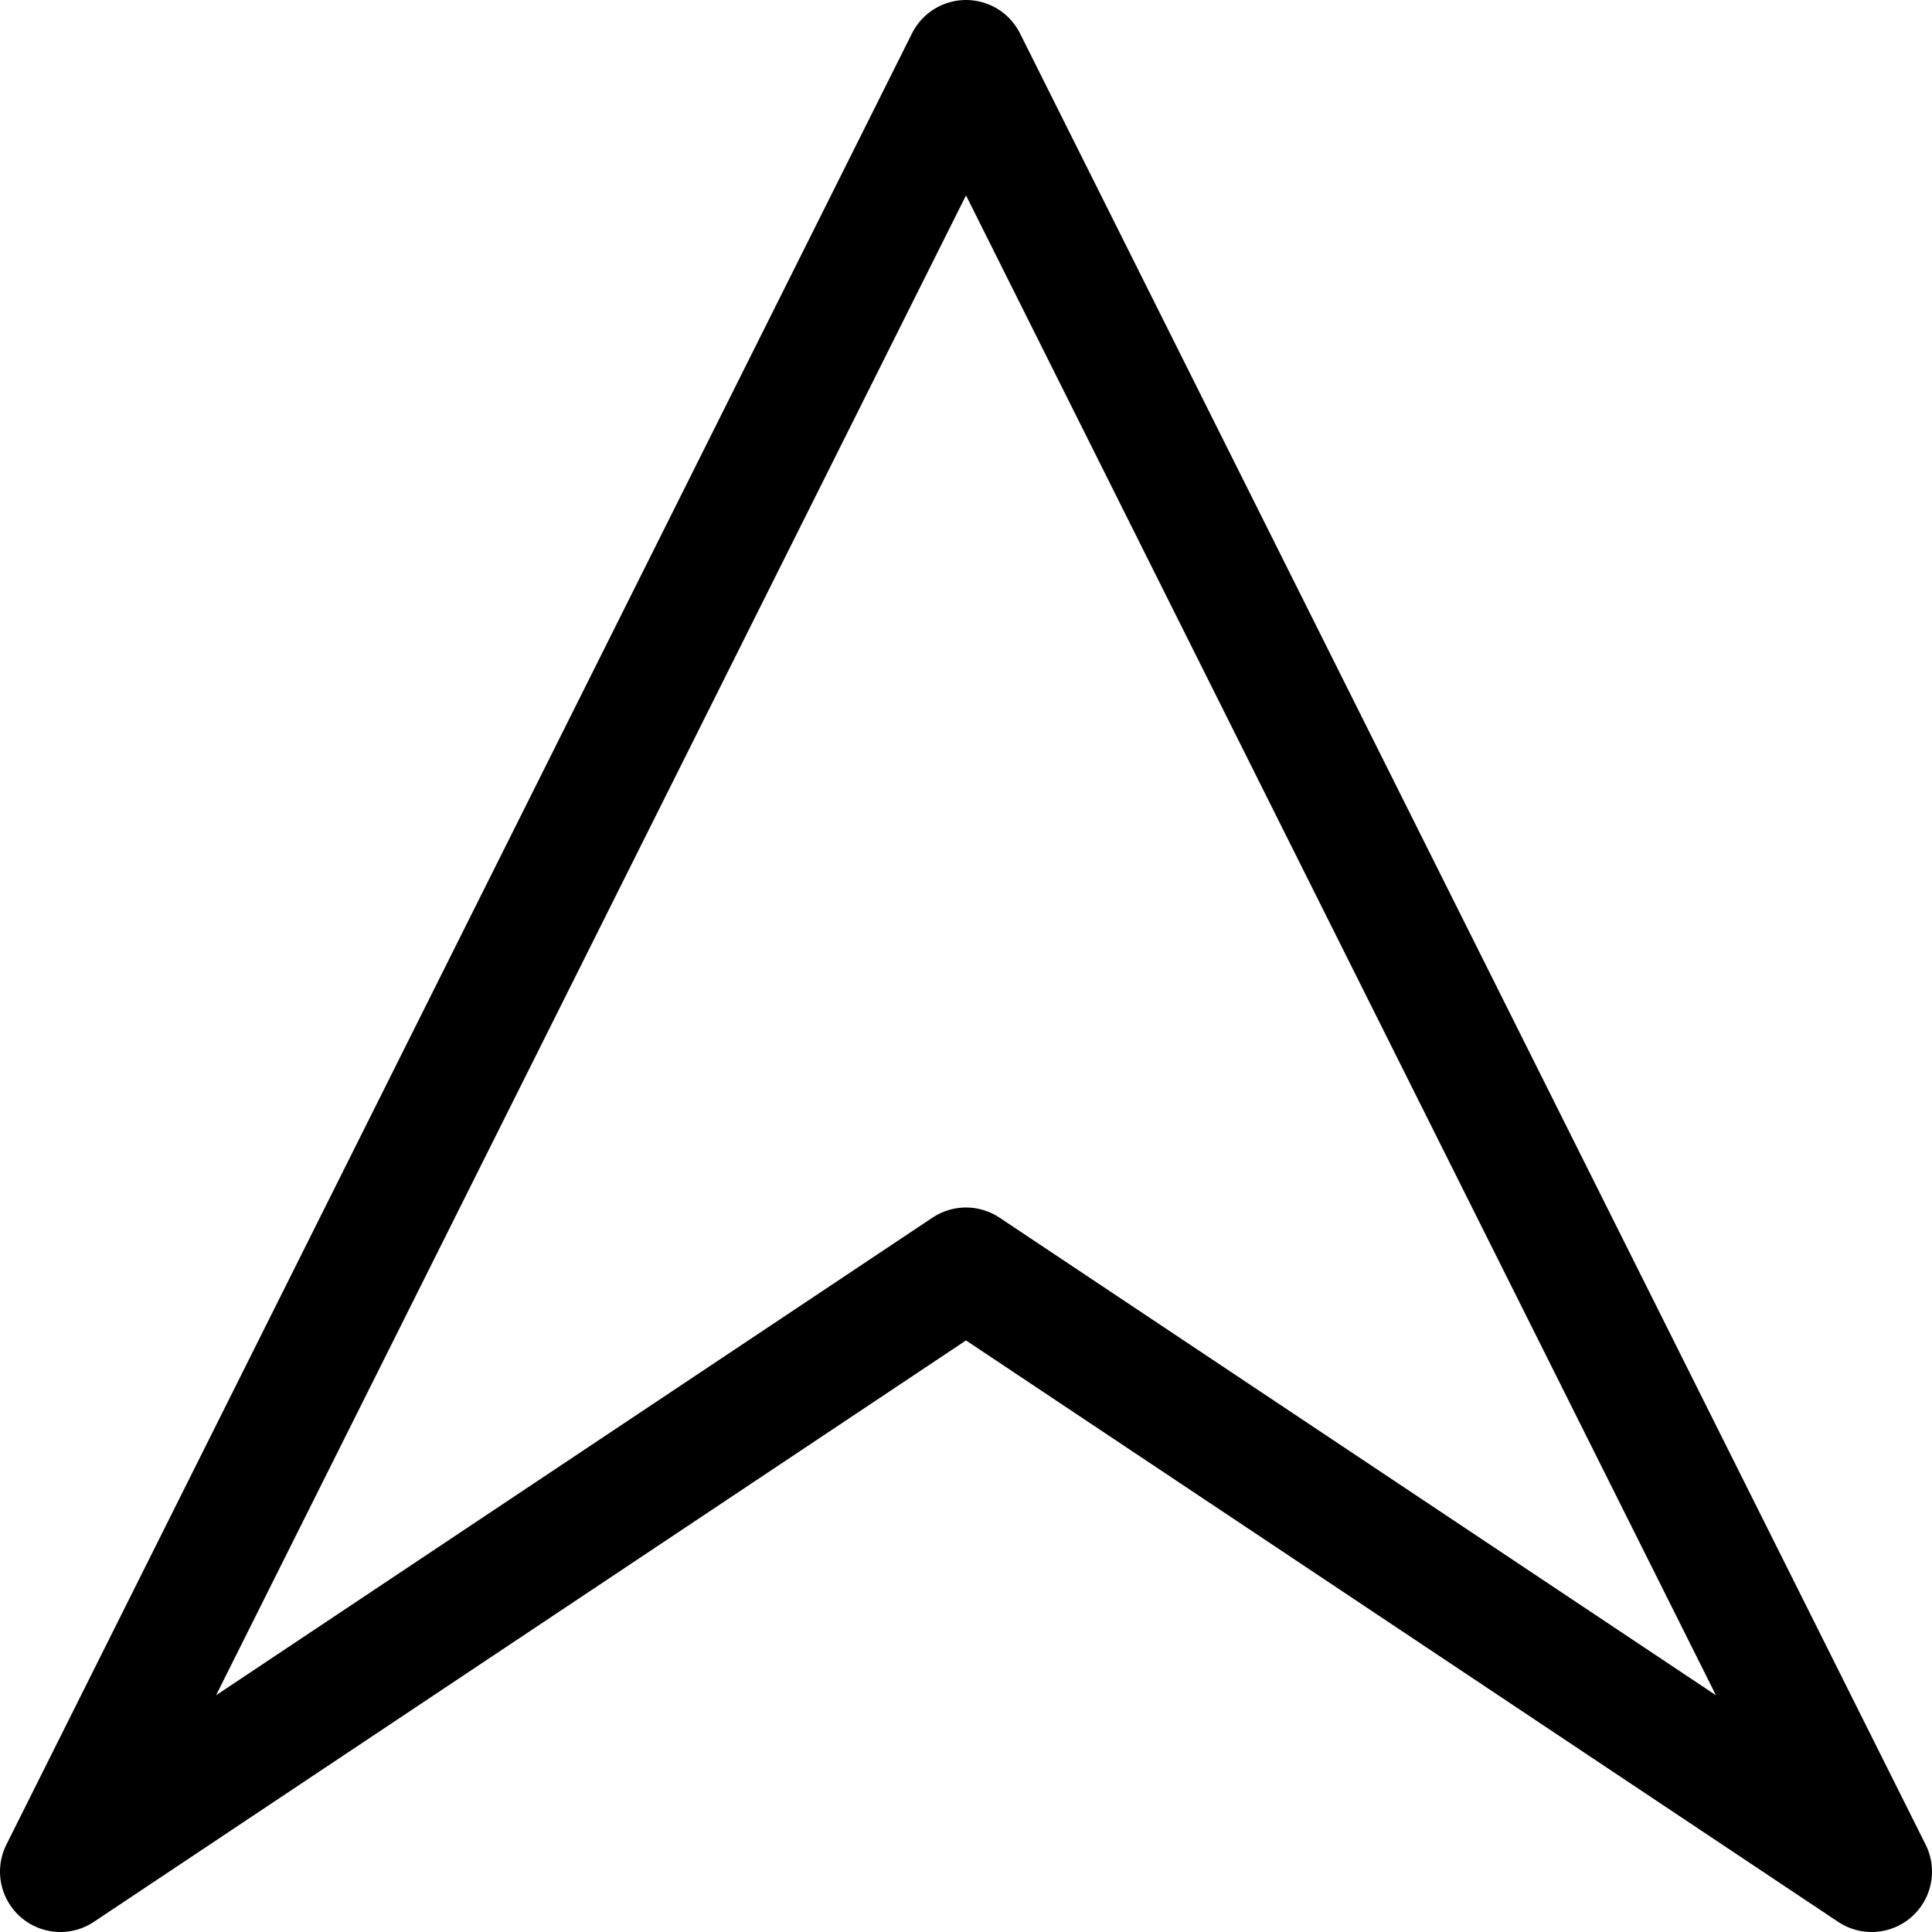 <?xml version="1.0" encoding="UTF-8"?>
<svg version="1.0" viewBox="0 0 32 32" xmlns="http://www.w3.org/2000/svg">
<g transform="translate(-136 -176.36)">
<path d="m137 207.36 15-30 15 30-15-10-15 10z" fill="none" stroke="#000" stroke-linecap="round" stroke-linejoin="round" stroke-width="2"/>
</g>
</svg>
